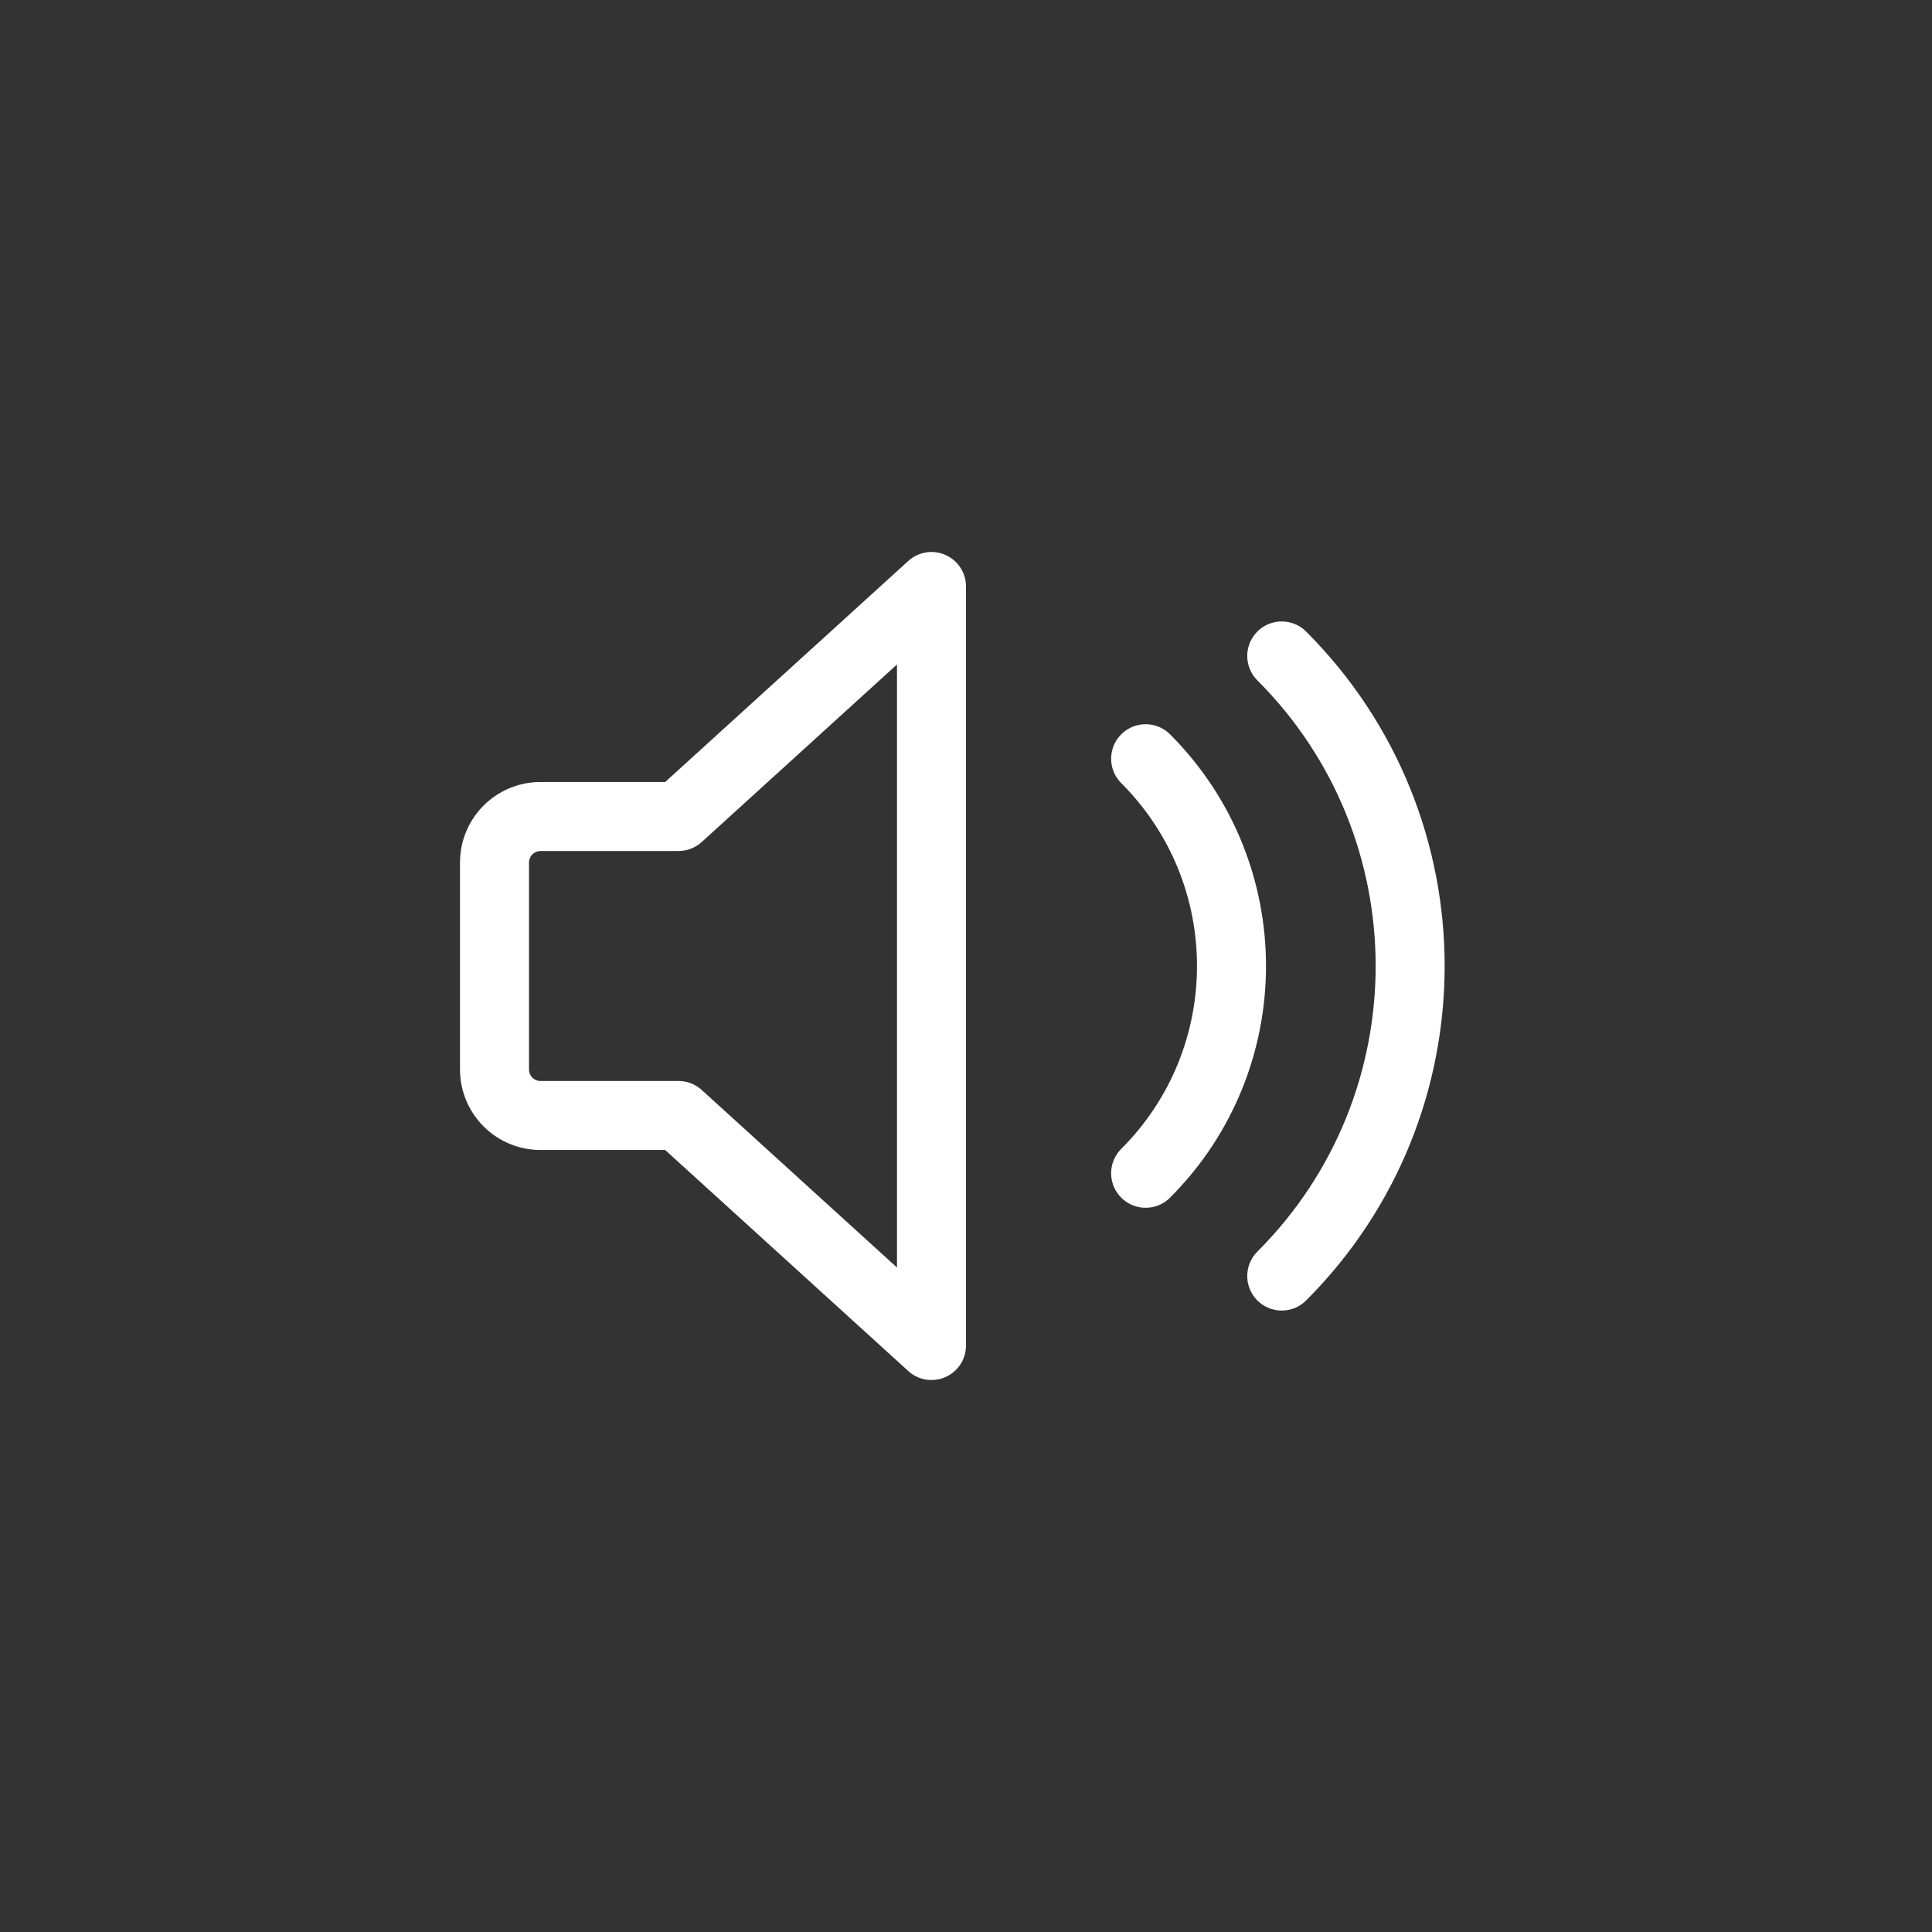 <?xml version="1.0" encoding="UTF-8"?> <svg xmlns="http://www.w3.org/2000/svg" width="42" height="42" viewBox="0 0 42 42" fill="none"><rect x="0" y="0" width="42" height="42" fill="#333333" stroke="none"/><mask id="mask0_25_21" style="mask-type:luminance" maskUnits="userSpaceOnUse" x="9" y="9" width="24" height="24"><path d="M33 9H9V33H33V9Z" fill="white"></path></mask><g mask="url(#mask0_25_21)"><path d="M21 12.75V29.25C21 29.395 20.958 29.538 20.879 29.66C20.799 29.781 20.686 29.878 20.553 29.936C20.42 29.995 20.273 30.014 20.13 29.991C19.986 29.968 19.852 29.903 19.745 29.805L14.46 25H11.75C11.286 25 10.841 24.816 10.513 24.487C10.184 24.159 10 23.714 10 23.25V18.75C10 17.784 10.784 17 11.75 17H14.46L19.745 12.195C19.852 12.097 19.986 12.033 20.13 12.009C20.273 11.986 20.42 12.005 20.553 12.064C20.686 12.122 20.799 12.219 20.879 12.34C20.958 12.462 21 12.605 21 12.75ZM15.255 18.305C15.117 18.431 14.937 18.5 14.75 18.5H11.75C11.684 18.5 11.62 18.526 11.573 18.573C11.526 18.62 11.5 18.684 11.5 18.75V23.25C11.5 23.388 11.612 23.5 11.75 23.5H14.75C14.937 23.5 15.117 23.569 15.255 23.695L19.5 27.555V14.445L15.255 18.305Z" fill="white"></path><path d="M24.905 16.494C27.394 18.983 27.394 23.017 24.905 25.506" stroke="white" stroke-width="1.5" stroke-linecap="round" stroke-linejoin="round"></path><path d="M27.864 14.26C31.586 17.983 31.586 24.017 27.864 27.74" stroke="white" stroke-width="1.5" stroke-linecap="round" stroke-linejoin="round"></path></g></svg> 